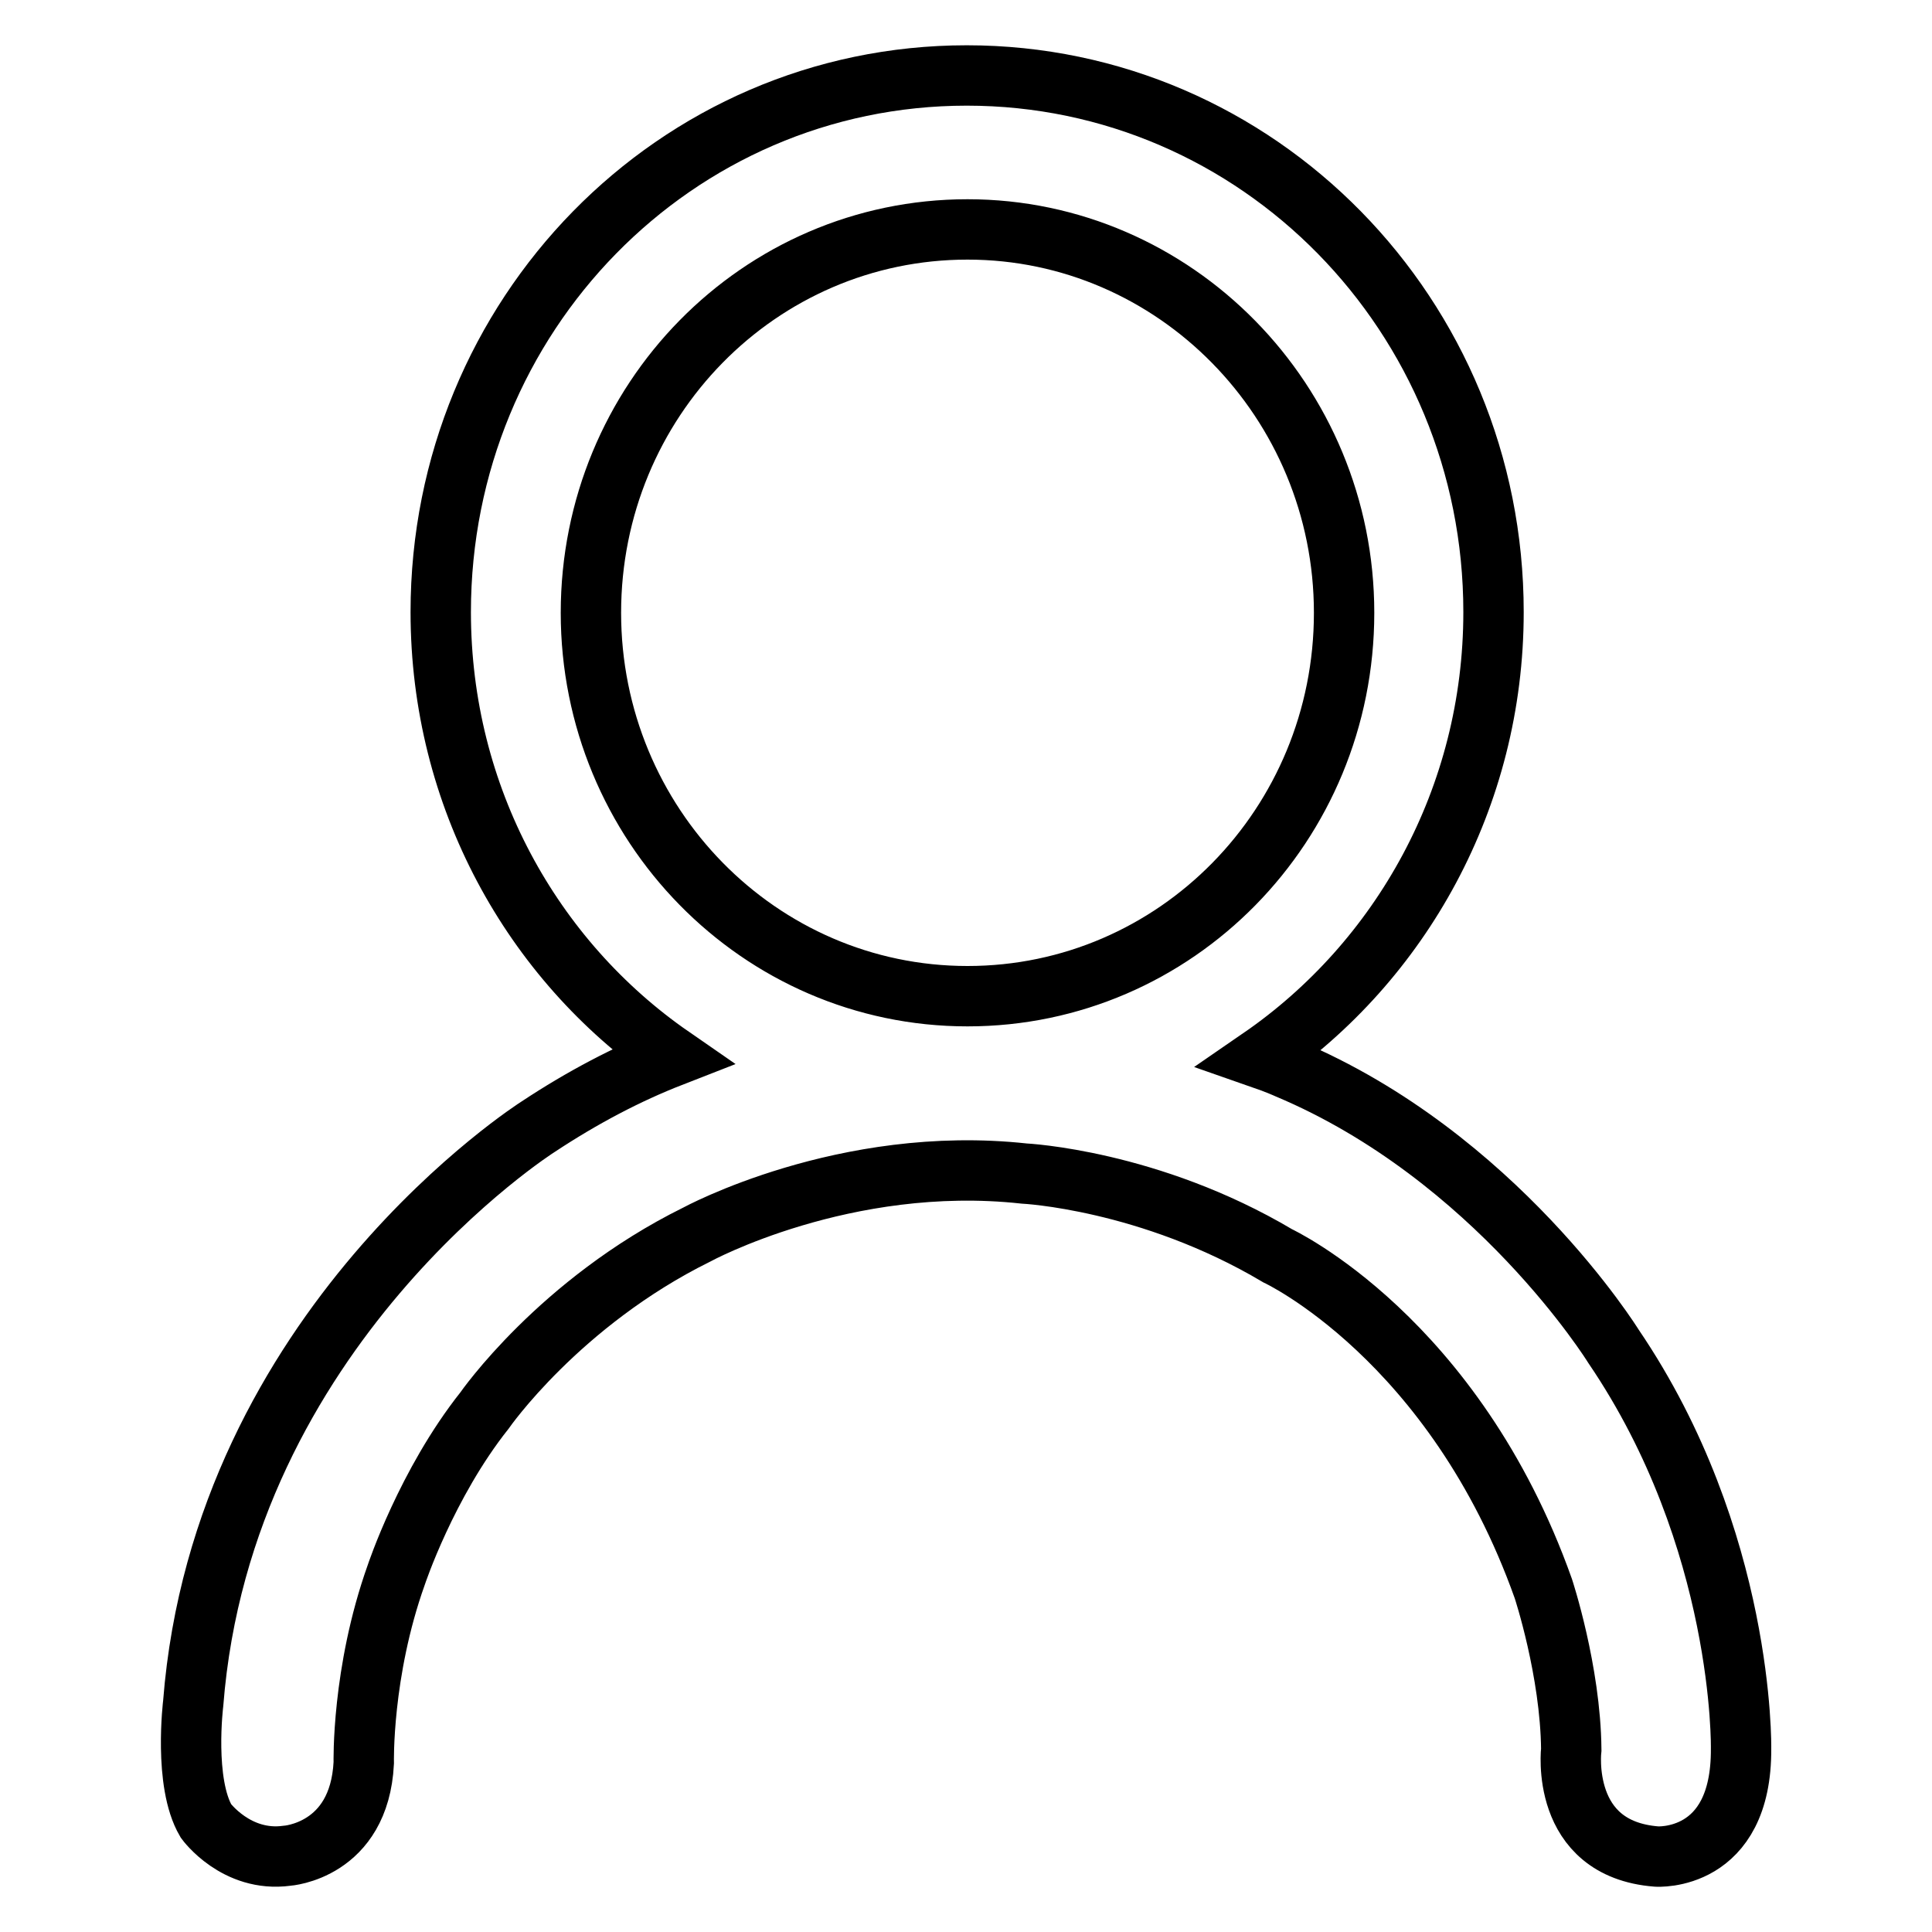 <?xml version="1.0" encoding="utf-8"?>
<!-- Svg Vector Icons : http://www.onlinewebfonts.com/icon -->
<!DOCTYPE svg PUBLIC "-//W3C//DTD SVG 1.1//EN" "http://www.w3.org/Graphics/SVG/1.1/DTD/svg11.dtd">
<svg version="1.1" xmlns="http://www.w3.org/2000/svg" xmlns:xlink="http://www.w3.org/1999/xlink" x="0px" y="0px" viewBox="0 0 256 256" enable-background="new 0 0 256 256" xml:space="preserve">
<g> <path stroke-width="8" fill-opacity="0" stroke="#000000"  d="M213.8,178.4c0,0-15.6-25.2-43.2-36.8c0,0-1.3-0.6-3.6-1.4c18.6-12.8,30.9-34.5,30.9-59.1 c0-39.3-31.2-71.1-69.8-71.1S58.4,41.8,58.4,81.1c0,24.5,12.1,46.1,30.6,58.9c-5.9,2.3-11.8,5.4-17.7,9.3c0,0-41.8,26.5-45.7,76.4 c0,0-1.3,10.5,1.7,15.6c0,0,4,5.5,10.7,4.6c0,0,9.6-0.6,10.2-12.3c0,0-0.3-12,4.3-24.9c0,0,4-12.1,11.7-21.8 c0,0,9.9-14.3,28.1-23.3c0,0,19.6-10.7,43.4-8.1c0,0,16.6,0.8,33.6,10.9c0,0,23.4,10.9,35.2,44.1c0,0,3.6,10.9,3.7,21.3 c0,0-1.6,13.2,11.3,14.2c0,0,11.3,0.8,11.2-14.3C230.7,231.7,231.2,204,213.8,178.4L213.8,178.4z M78.3,81.2 c0-28.1,22.3-50.8,49.9-50.8c27.5,0,49.9,22.8,49.9,50.8c0,28.1-22.3,50.8-49.9,50.8C100.6,132,78.3,109.2,78.3,81.2z"/></g>
</svg>